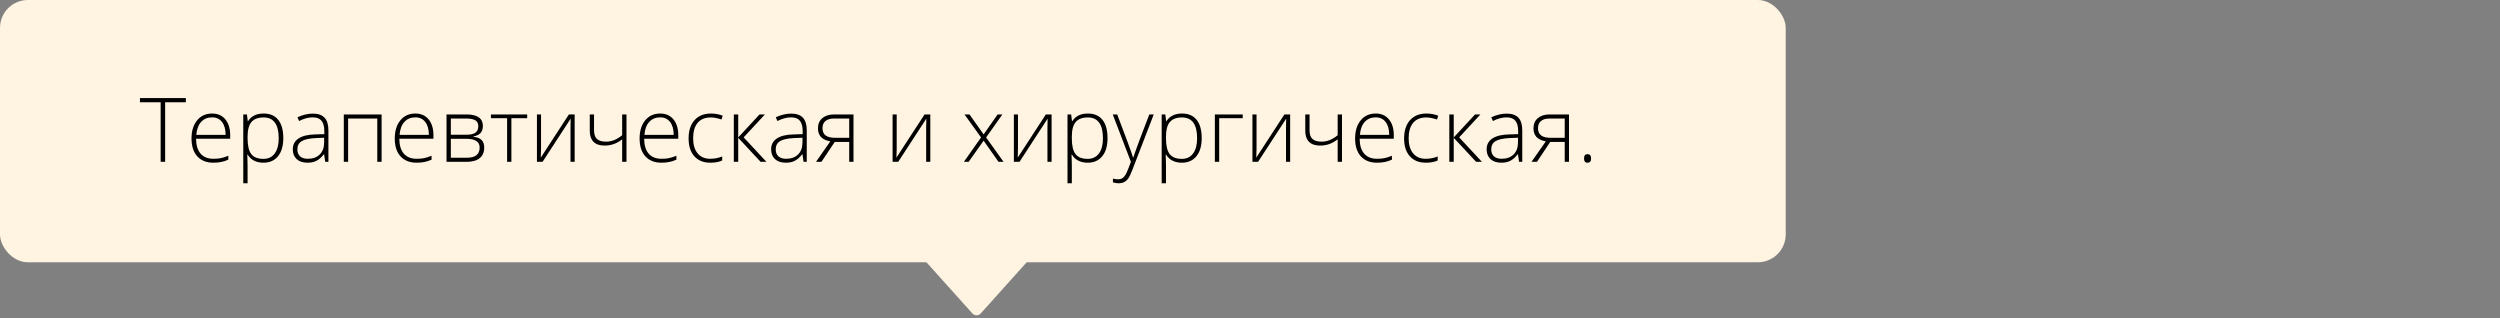 <?xml version="1.0" encoding="UTF-8"?> <svg xmlns="http://www.w3.org/2000/svg" width="448" height="57" viewBox="0 0 448 57" fill="none"><rect x="0" y="0" width="448" height="57" fill="#808080" stroke="none"/> <rect width="320" height="47" rx="5" fill="#FFF3E1"></rect> <path d="M174.256 56.172C174.653 56.614 175.347 56.614 175.744 56.172L185.626 45.168C186.204 44.524 185.747 43.5 184.882 43.5H165.118C164.253 43.5 163.796 44.524 164.374 45.168L174.256 56.172Z" fill="#FFF3E1"></path> <path d="M29.594 29H28.789V18.328H25.078V17.578H33.305V18.328H29.594V29ZM38.242 29.156C37.008 29.156 36.044 28.776 35.352 28.016C34.664 27.255 34.32 26.19 34.32 24.82C34.32 23.466 34.654 22.383 35.32 21.57C35.987 20.753 36.885 20.344 38.016 20.344C39.016 20.344 39.805 20.693 40.383 21.391C40.961 22.088 41.25 23.037 41.25 24.234V24.859H35.133C35.143 26.026 35.414 26.917 35.945 27.531C36.482 28.146 37.247 28.453 38.242 28.453C38.727 28.453 39.151 28.419 39.516 28.352C39.885 28.284 40.352 28.138 40.914 27.914V28.617C40.435 28.826 39.992 28.966 39.586 29.039C39.18 29.117 38.732 29.156 38.242 29.156ZM38.016 21.031C37.198 21.031 36.542 21.302 36.047 21.844C35.552 22.38 35.263 23.156 35.18 24.172H40.43C40.43 23.188 40.216 22.419 39.789 21.867C39.362 21.31 38.771 21.031 38.016 21.031ZM47.227 29.156C45.919 29.156 44.966 28.667 44.367 27.688H44.312L44.336 28.344C44.357 28.729 44.367 29.151 44.367 29.609V32.844H43.594V20.508H44.25L44.398 21.719H44.445C45.029 20.802 45.961 20.344 47.242 20.344C48.388 20.344 49.26 20.721 49.859 21.477C50.464 22.227 50.766 23.32 50.766 24.758C50.766 26.154 50.448 27.237 49.812 28.008C49.182 28.773 48.32 29.156 47.227 29.156ZM47.211 28.469C48.081 28.469 48.753 28.146 49.227 27.5C49.706 26.854 49.945 25.951 49.945 24.789C49.945 22.294 49.044 21.047 47.242 21.047C46.253 21.047 45.526 21.32 45.062 21.867C44.599 22.409 44.367 23.294 44.367 24.523V24.773C44.367 26.102 44.589 27.049 45.031 27.617C45.479 28.185 46.206 28.469 47.211 28.469ZM58.281 29L58.086 27.656H58.023C57.596 28.203 57.156 28.591 56.703 28.82C56.255 29.044 55.724 29.156 55.109 29.156C54.276 29.156 53.628 28.943 53.164 28.516C52.7 28.088 52.469 27.497 52.469 26.742C52.469 25.914 52.812 25.271 53.5 24.812C54.193 24.354 55.193 24.112 56.5 24.086L58.117 24.039V23.477C58.117 22.669 57.953 22.06 57.625 21.648C57.297 21.237 56.768 21.031 56.039 21.031C55.253 21.031 54.438 21.25 53.594 21.688L53.305 21.016C54.237 20.578 55.159 20.359 56.07 20.359C57.003 20.359 57.698 20.602 58.156 21.086C58.62 21.57 58.852 22.326 58.852 23.352V29H58.281ZM55.156 28.453C56.062 28.453 56.776 28.195 57.297 27.68C57.823 27.159 58.086 26.438 58.086 25.516V24.68L56.602 24.742C55.409 24.799 54.557 24.987 54.047 25.305C53.542 25.617 53.289 26.107 53.289 26.773C53.289 27.305 53.45 27.719 53.773 28.016C54.102 28.307 54.562 28.453 55.156 28.453ZM62.383 29H61.609V20.508H68.383V29H67.609V21.242H62.383V29ZM74.664 29.156C73.43 29.156 72.466 28.776 71.773 28.016C71.086 27.255 70.742 26.19 70.742 24.82C70.742 23.466 71.076 22.383 71.742 21.57C72.409 20.753 73.307 20.344 74.438 20.344C75.438 20.344 76.227 20.693 76.805 21.391C77.383 22.088 77.672 23.037 77.672 24.234V24.859H71.555C71.565 26.026 71.836 26.917 72.367 27.531C72.904 28.146 73.669 28.453 74.664 28.453C75.148 28.453 75.573 28.419 75.938 28.352C76.307 28.284 76.773 28.138 77.336 27.914V28.617C76.857 28.826 76.414 28.966 76.008 29.039C75.602 29.117 75.154 29.156 74.664 29.156ZM74.438 21.031C73.62 21.031 72.963 21.302 72.469 21.844C71.974 22.38 71.685 23.156 71.602 24.172H76.852C76.852 23.188 76.638 22.419 76.211 21.867C75.784 21.31 75.193 21.031 74.438 21.031ZM86.531 22.555C86.531 23.091 86.398 23.513 86.133 23.82C85.867 24.122 85.435 24.333 84.836 24.453V24.508C85.518 24.586 86.01 24.784 86.312 25.102C86.62 25.414 86.773 25.865 86.773 26.453C86.773 27.271 86.503 27.901 85.961 28.344C85.424 28.781 84.638 29 83.602 29H80.016V20.508H83.617C84.586 20.508 85.312 20.682 85.797 21.031C86.287 21.38 86.531 21.888 86.531 22.555ZM85.953 26.438C85.953 25.396 85.154 24.875 83.555 24.875H80.789V28.266H83.664C85.19 28.266 85.953 27.656 85.953 26.438ZM85.711 22.617C85.711 22.122 85.534 21.771 85.18 21.562C84.826 21.349 84.294 21.242 83.586 21.242H80.789V24.148H83.492C84.284 24.148 84.852 24.026 85.195 23.781C85.539 23.537 85.711 23.148 85.711 22.617ZM94.469 21.18H91.641V29H90.875V21.18H87.977V20.508H94.469V21.18ZM96.953 20.508V26.648L96.906 28.25L101.945 20.508H102.977V29H102.234V22.898L102.266 21.258L97.227 29H96.219V20.508H96.953ZM106.453 20.508V23.352C106.453 24.07 106.628 24.588 106.977 24.906C107.326 25.224 107.862 25.383 108.586 25.383C109.096 25.383 109.583 25.292 110.047 25.109C110.51 24.927 110.992 24.635 111.492 24.234V20.508H112.266V29H111.492V24.969C110.971 25.37 110.458 25.656 109.953 25.828C109.453 26 108.911 26.086 108.328 26.086C107.458 26.086 106.799 25.859 106.352 25.406C105.909 24.953 105.687 24.299 105.687 23.445V20.508H106.453ZM118.539 29.156C117.305 29.156 116.341 28.776 115.648 28.016C114.961 27.255 114.617 26.19 114.617 24.82C114.617 23.466 114.951 22.383 115.617 21.57C116.284 20.753 117.182 20.344 118.312 20.344C119.312 20.344 120.102 20.693 120.68 21.391C121.258 22.088 121.547 23.037 121.547 24.234V24.859L115.43 24.859C115.44 26.026 115.711 26.917 116.242 27.531C116.779 28.146 117.544 28.453 118.539 28.453C119.023 28.453 119.448 28.419 119.812 28.352C120.182 28.284 120.648 28.138 121.211 27.914V28.617C120.732 28.826 120.289 28.966 119.883 29.039C119.477 29.117 119.029 29.156 118.539 29.156ZM118.312 21.031C117.495 21.031 116.839 21.302 116.344 21.844C115.849 22.38 115.56 23.156 115.477 24.172H120.727C120.727 23.188 120.513 22.419 120.086 21.867C119.659 21.31 119.068 21.031 118.312 21.031ZM127.281 29.156C126.068 29.156 125.117 28.773 124.43 28.008C123.742 27.242 123.398 26.174 123.398 24.805C123.398 23.398 123.755 22.305 124.469 21.523C125.182 20.737 126.159 20.344 127.398 20.344C128.133 20.344 128.836 20.471 129.508 20.727L129.297 21.414C128.562 21.169 127.924 21.047 127.383 21.047C126.341 21.047 125.552 21.37 125.016 22.016C124.479 22.656 124.211 23.581 124.211 24.789C124.211 25.935 124.479 26.833 125.016 27.484C125.552 28.13 126.302 28.453 127.266 28.453C128.036 28.453 128.753 28.315 129.414 28.039V28.758C128.872 29.023 128.161 29.156 127.281 29.156ZM136.109 20.508H137.07L133.266 24.617L137.344 29H136.305L132.289 24.695V29H131.5V20.508H132.289V24.633L136.109 20.508ZM144 29L143.805 27.656H143.742C143.315 28.203 142.875 28.591 142.422 28.82C141.974 29.044 141.443 29.156 140.828 29.156C139.995 29.156 139.346 28.943 138.883 28.516C138.419 28.088 138.187 27.497 138.187 26.742C138.187 25.914 138.531 25.271 139.219 24.812C139.911 24.354 140.911 24.112 142.219 24.086L143.836 24.039V23.477C143.836 22.669 143.672 22.06 143.344 21.648C143.016 21.237 142.487 21.031 141.758 21.031C140.971 21.031 140.156 21.25 139.312 21.688L139.023 21.016C139.956 20.578 140.878 20.359 141.789 20.359C142.721 20.359 143.417 20.602 143.875 21.086C144.339 21.57 144.57 22.326 144.57 23.352V29H144ZM140.875 28.453C141.781 28.453 142.495 28.195 143.016 27.68C143.542 27.159 143.805 26.438 143.805 25.516V24.68L142.32 24.742C141.128 24.799 140.276 24.987 139.766 25.305C139.26 25.617 139.008 26.107 139.008 26.773C139.008 27.305 139.169 27.719 139.492 28.016C139.82 28.307 140.281 28.453 140.875 28.453ZM147.203 29H146.227L148.789 25.336C148.008 25.19 147.443 24.919 147.094 24.523C146.75 24.128 146.578 23.62 146.578 23C146.578 22.229 146.836 21.622 147.352 21.18C147.872 20.732 148.57 20.508 149.445 20.508H152.945V29H152.18V25.43H149.586L147.203 29ZM147.391 22.969C147.391 23.552 147.578 23.987 147.953 24.273C148.333 24.555 148.904 24.695 149.664 24.695H152.18V21.242H149.43C148.784 21.242 148.281 21.391 147.922 21.688C147.568 21.979 147.391 22.406 147.391 22.969ZM160.687 20.508V26.648L160.641 28.25L165.68 20.508H166.711V29H165.969V22.898L166 21.258L160.961 29H159.953V20.508H160.687ZM175.805 24.633L172.844 20.508H173.734L176.266 24.086L178.773 20.508H179.625L176.711 24.633L179.836 29H178.937L176.266 25.211L173.578 29H172.727L175.805 24.633ZM182.422 20.508V26.648L182.375 28.25L187.414 20.508H188.445V29H187.703V22.898L187.734 21.258L182.695 29H181.687V20.508H182.422ZM194.93 29.156C193.622 29.156 192.669 28.667 192.07 27.688H192.016L192.039 28.344C192.06 28.729 192.07 29.151 192.07 29.609V32.844H191.297V20.508H191.953L192.102 21.719H192.148C192.732 20.802 193.664 20.344 194.945 20.344C196.091 20.344 196.964 20.721 197.562 21.477C198.167 22.227 198.469 23.32 198.469 24.758C198.469 26.154 198.151 27.237 197.516 28.008C196.885 28.773 196.023 29.156 194.93 29.156ZM194.914 28.469C195.784 28.469 196.456 28.146 196.93 27.5C197.409 26.854 197.648 25.951 197.648 24.789C197.648 22.294 196.747 21.047 194.945 21.047C193.956 21.047 193.229 21.32 192.766 21.867C192.302 22.409 192.07 23.294 192.07 24.523V24.773C192.07 26.102 192.292 27.049 192.734 27.617C193.182 28.185 193.909 28.469 194.914 28.469ZM199.406 20.508H200.203L202 25.273C202.547 26.737 202.893 27.724 203.039 28.234H203.086C203.305 27.562 203.661 26.56 204.156 25.227L205.953 20.508H206.75L202.945 30.375C202.638 31.177 202.38 31.719 202.172 32C201.964 32.281 201.719 32.492 201.437 32.633C201.161 32.773 200.826 32.844 200.43 32.844C200.133 32.844 199.802 32.789 199.437 32.68V32.008C199.74 32.091 200.065 32.133 200.414 32.133C200.68 32.133 200.914 32.07 201.117 31.945C201.32 31.82 201.503 31.625 201.664 31.359C201.831 31.099 202.021 30.682 202.234 30.109C202.453 29.542 202.594 29.172 202.656 29L199.406 20.508ZM211.805 29.156C210.497 29.156 209.544 28.667 208.945 27.688H208.891L208.914 28.344C208.935 28.729 208.945 29.151 208.945 29.609V32.844H208.172V20.508H208.828L208.977 21.719H209.023C209.607 20.802 210.539 20.344 211.82 20.344C212.966 20.344 213.839 20.721 214.437 21.477C215.042 22.227 215.344 23.32 215.344 24.758C215.344 26.154 215.026 27.237 214.391 28.008C213.76 28.773 212.898 29.156 211.805 29.156ZM211.789 28.469C212.659 28.469 213.331 28.146 213.805 27.5C214.284 26.854 214.523 25.951 214.523 24.789C214.523 22.294 213.622 21.047 211.82 21.047C210.831 21.047 210.104 21.32 209.641 21.867C209.177 22.409 208.945 23.294 208.945 24.523V24.773C208.945 26.102 209.167 27.049 209.609 27.617C210.057 28.185 210.784 28.469 211.789 28.469ZM222.695 21.18H218.477V29H217.703V20.508H222.695V21.18ZM225.172 20.508V26.648L225.125 28.25L230.164 20.508H231.195V29H230.453V22.898L230.484 21.258L225.445 29H224.437V20.508H225.172ZM234.672 20.508V23.352C234.672 24.07 234.846 24.588 235.195 24.906C235.544 25.224 236.081 25.383 236.805 25.383C237.315 25.383 237.802 25.292 238.266 25.109C238.729 24.927 239.211 24.635 239.711 24.234V20.508H240.484V29H239.711V24.969C239.19 25.37 238.677 25.656 238.172 25.828C237.672 26 237.13 26.086 236.547 26.086C235.677 26.086 235.018 25.859 234.57 25.406C234.128 24.953 233.906 24.299 233.906 23.445V20.508H234.672ZM246.758 29.156C245.523 29.156 244.56 28.776 243.867 28.016C243.18 27.255 242.836 26.19 242.836 24.82C242.836 23.466 243.169 22.383 243.836 21.57C244.503 20.753 245.401 20.344 246.531 20.344C247.531 20.344 248.32 20.693 248.898 21.391C249.477 22.088 249.766 23.037 249.766 24.234V24.859H243.648C243.659 26.026 243.93 26.917 244.461 27.531C244.997 28.146 245.763 28.453 246.758 28.453C247.242 28.453 247.667 28.419 248.031 28.352C248.401 28.284 248.867 28.138 249.43 27.914V28.617C248.951 28.826 248.508 28.966 248.102 29.039C247.695 29.117 247.247 29.156 246.758 29.156ZM246.531 21.031C245.714 21.031 245.057 21.302 244.562 21.844C244.068 22.38 243.779 23.156 243.695 24.172H248.945C248.945 23.188 248.732 22.419 248.305 21.867C247.878 21.31 247.286 21.031 246.531 21.031ZM255.5 29.156C254.286 29.156 253.336 28.773 252.648 28.008C251.961 27.242 251.617 26.174 251.617 24.805C251.617 23.398 251.974 22.305 252.687 21.523C253.401 20.737 254.378 20.344 255.617 20.344C256.352 20.344 257.055 20.471 257.727 20.727L257.516 21.414C256.781 21.169 256.143 21.047 255.602 21.047C254.56 21.047 253.771 21.37 253.234 22.016C252.698 22.656 252.43 23.581 252.43 24.789C252.43 25.935 252.698 26.833 253.234 27.484C253.771 28.13 254.521 28.453 255.484 28.453C256.255 28.453 256.971 28.315 257.633 28.039V28.758C257.091 29.023 256.38 29.156 255.5 29.156ZM264.328 20.508H265.289L261.484 24.617L265.562 29H264.523L260.508 24.695V29H259.719V20.508H260.508V24.633L264.328 20.508ZM272.219 29L272.023 27.656H271.961C271.534 28.203 271.094 28.591 270.641 28.82C270.193 29.044 269.661 29.156 269.047 29.156C268.214 29.156 267.565 28.943 267.102 28.516C266.638 28.088 266.406 27.497 266.406 26.742C266.406 25.914 266.75 25.271 267.437 24.812C268.13 24.354 269.13 24.112 270.437 24.086L272.055 24.039V23.477C272.055 22.669 271.891 22.06 271.562 21.648C271.234 21.237 270.706 21.031 269.977 21.031C269.19 21.031 268.375 21.25 267.531 21.688L267.242 21.016C268.174 20.578 269.096 20.359 270.008 20.359C270.94 20.359 271.635 20.602 272.094 21.086C272.557 21.57 272.789 22.326 272.789 23.352V29H272.219ZM269.094 28.453C270 28.453 270.714 28.195 271.234 27.68C271.76 27.159 272.023 26.438 272.023 25.516V24.68L270.539 24.742C269.346 24.799 268.495 24.987 267.984 25.305C267.479 25.617 267.227 26.107 267.227 26.773C267.227 27.305 267.388 27.719 267.711 28.016C268.039 28.307 268.5 28.453 269.094 28.453ZM275.422 29H274.445L277.008 25.336C276.227 25.19 275.661 24.919 275.312 24.523C274.969 24.128 274.797 23.62 274.797 23C274.797 22.229 275.055 21.622 275.57 21.18C276.091 20.732 276.789 20.508 277.664 20.508H281.164V29H280.398V25.43H277.805L275.422 29ZM275.609 22.969C275.609 23.552 275.797 23.987 276.172 24.273C276.552 24.555 277.122 24.695 277.883 24.695H280.398V21.242H277.648C277.003 21.242 276.5 21.391 276.141 21.688C275.786 21.979 275.609 22.406 275.609 22.969ZM283.859 28.391C283.859 27.88 284.068 27.625 284.484 27.625C284.911 27.625 285.125 27.88 285.125 28.391C285.125 28.901 284.911 29.156 284.484 29.156C284.068 29.156 283.859 28.901 283.859 28.391Z" fill="black"></path> </svg> 